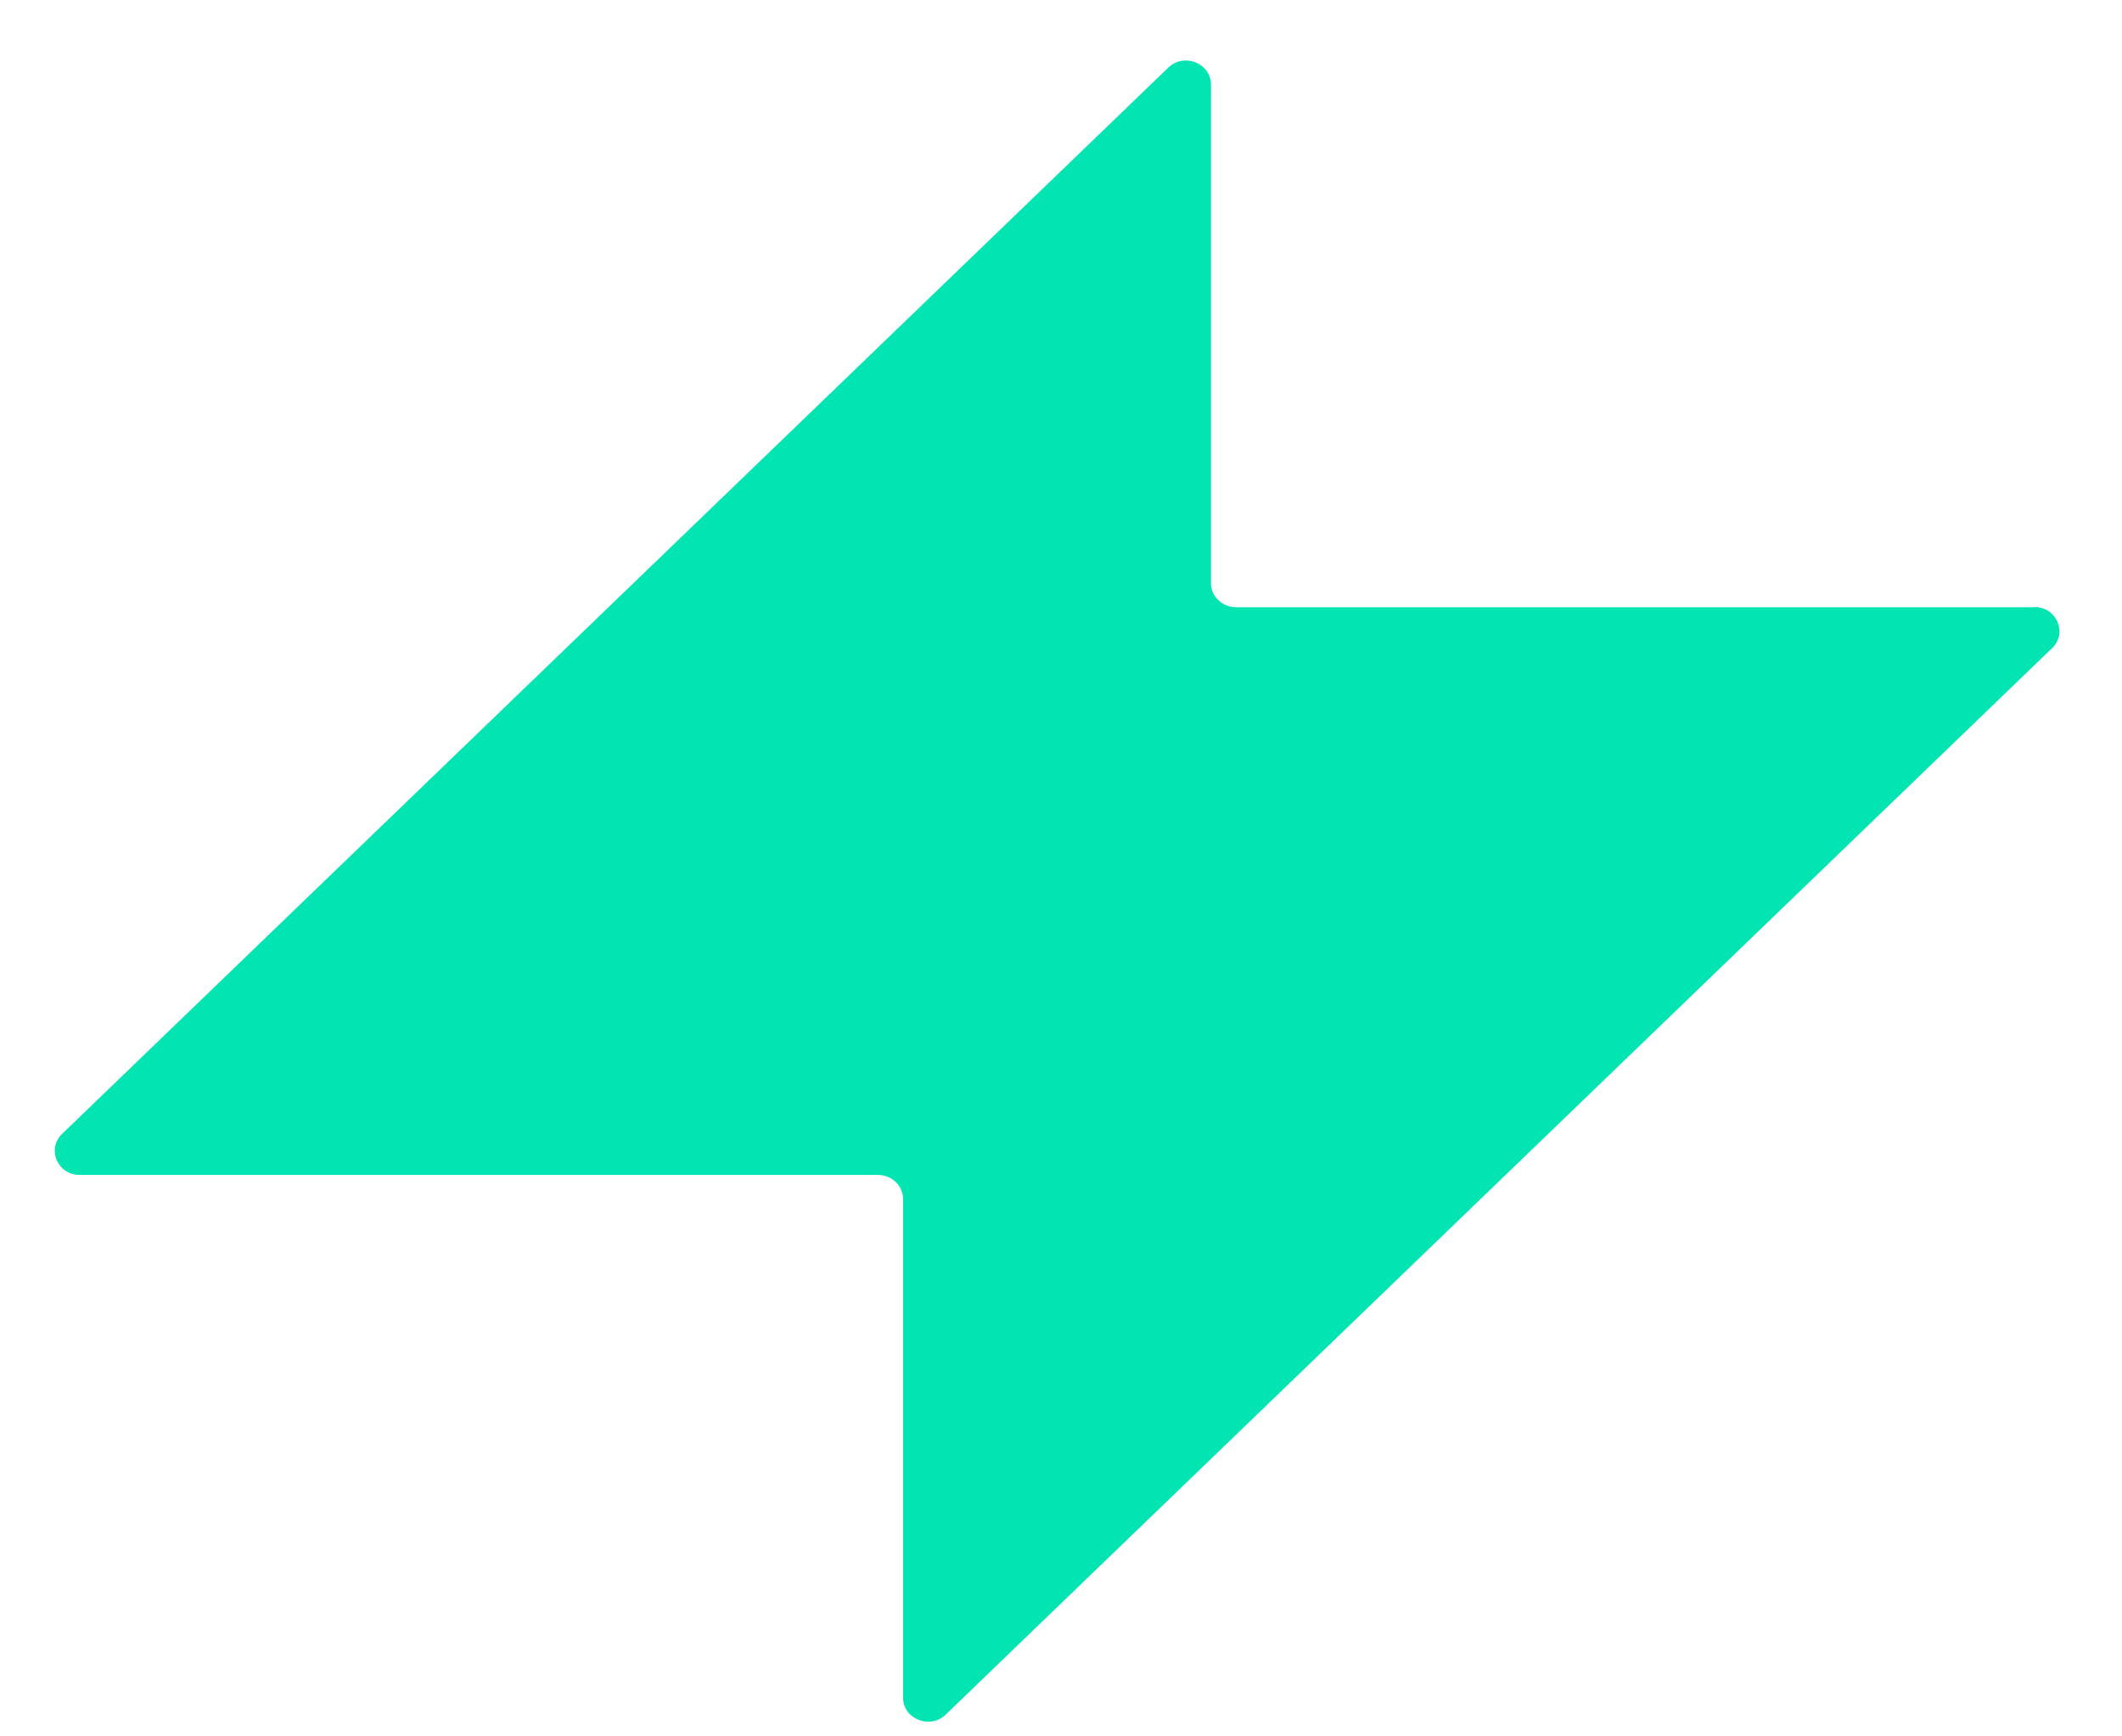 <svg width="33" height="27" viewBox="0 0 33 27" fill="none" xmlns="http://www.w3.org/2000/svg">
<path d="M31.636 9.442H19.22C19.007 9.442 18.832 9.273 18.832 9.067V1.315C18.832 0.983 18.414 0.815 18.169 1.051L0.966 17.631C0.721 17.868 0.896 18.27 1.24 18.27H13.656C13.87 18.27 14.044 18.439 14.044 18.645V26.397C14.044 26.729 14.462 26.898 14.707 26.661L31.913 10.078C32.158 9.842 31.983 9.439 31.638 9.439L31.636 9.442Z" fill="#02E5B2"/>
</svg>

